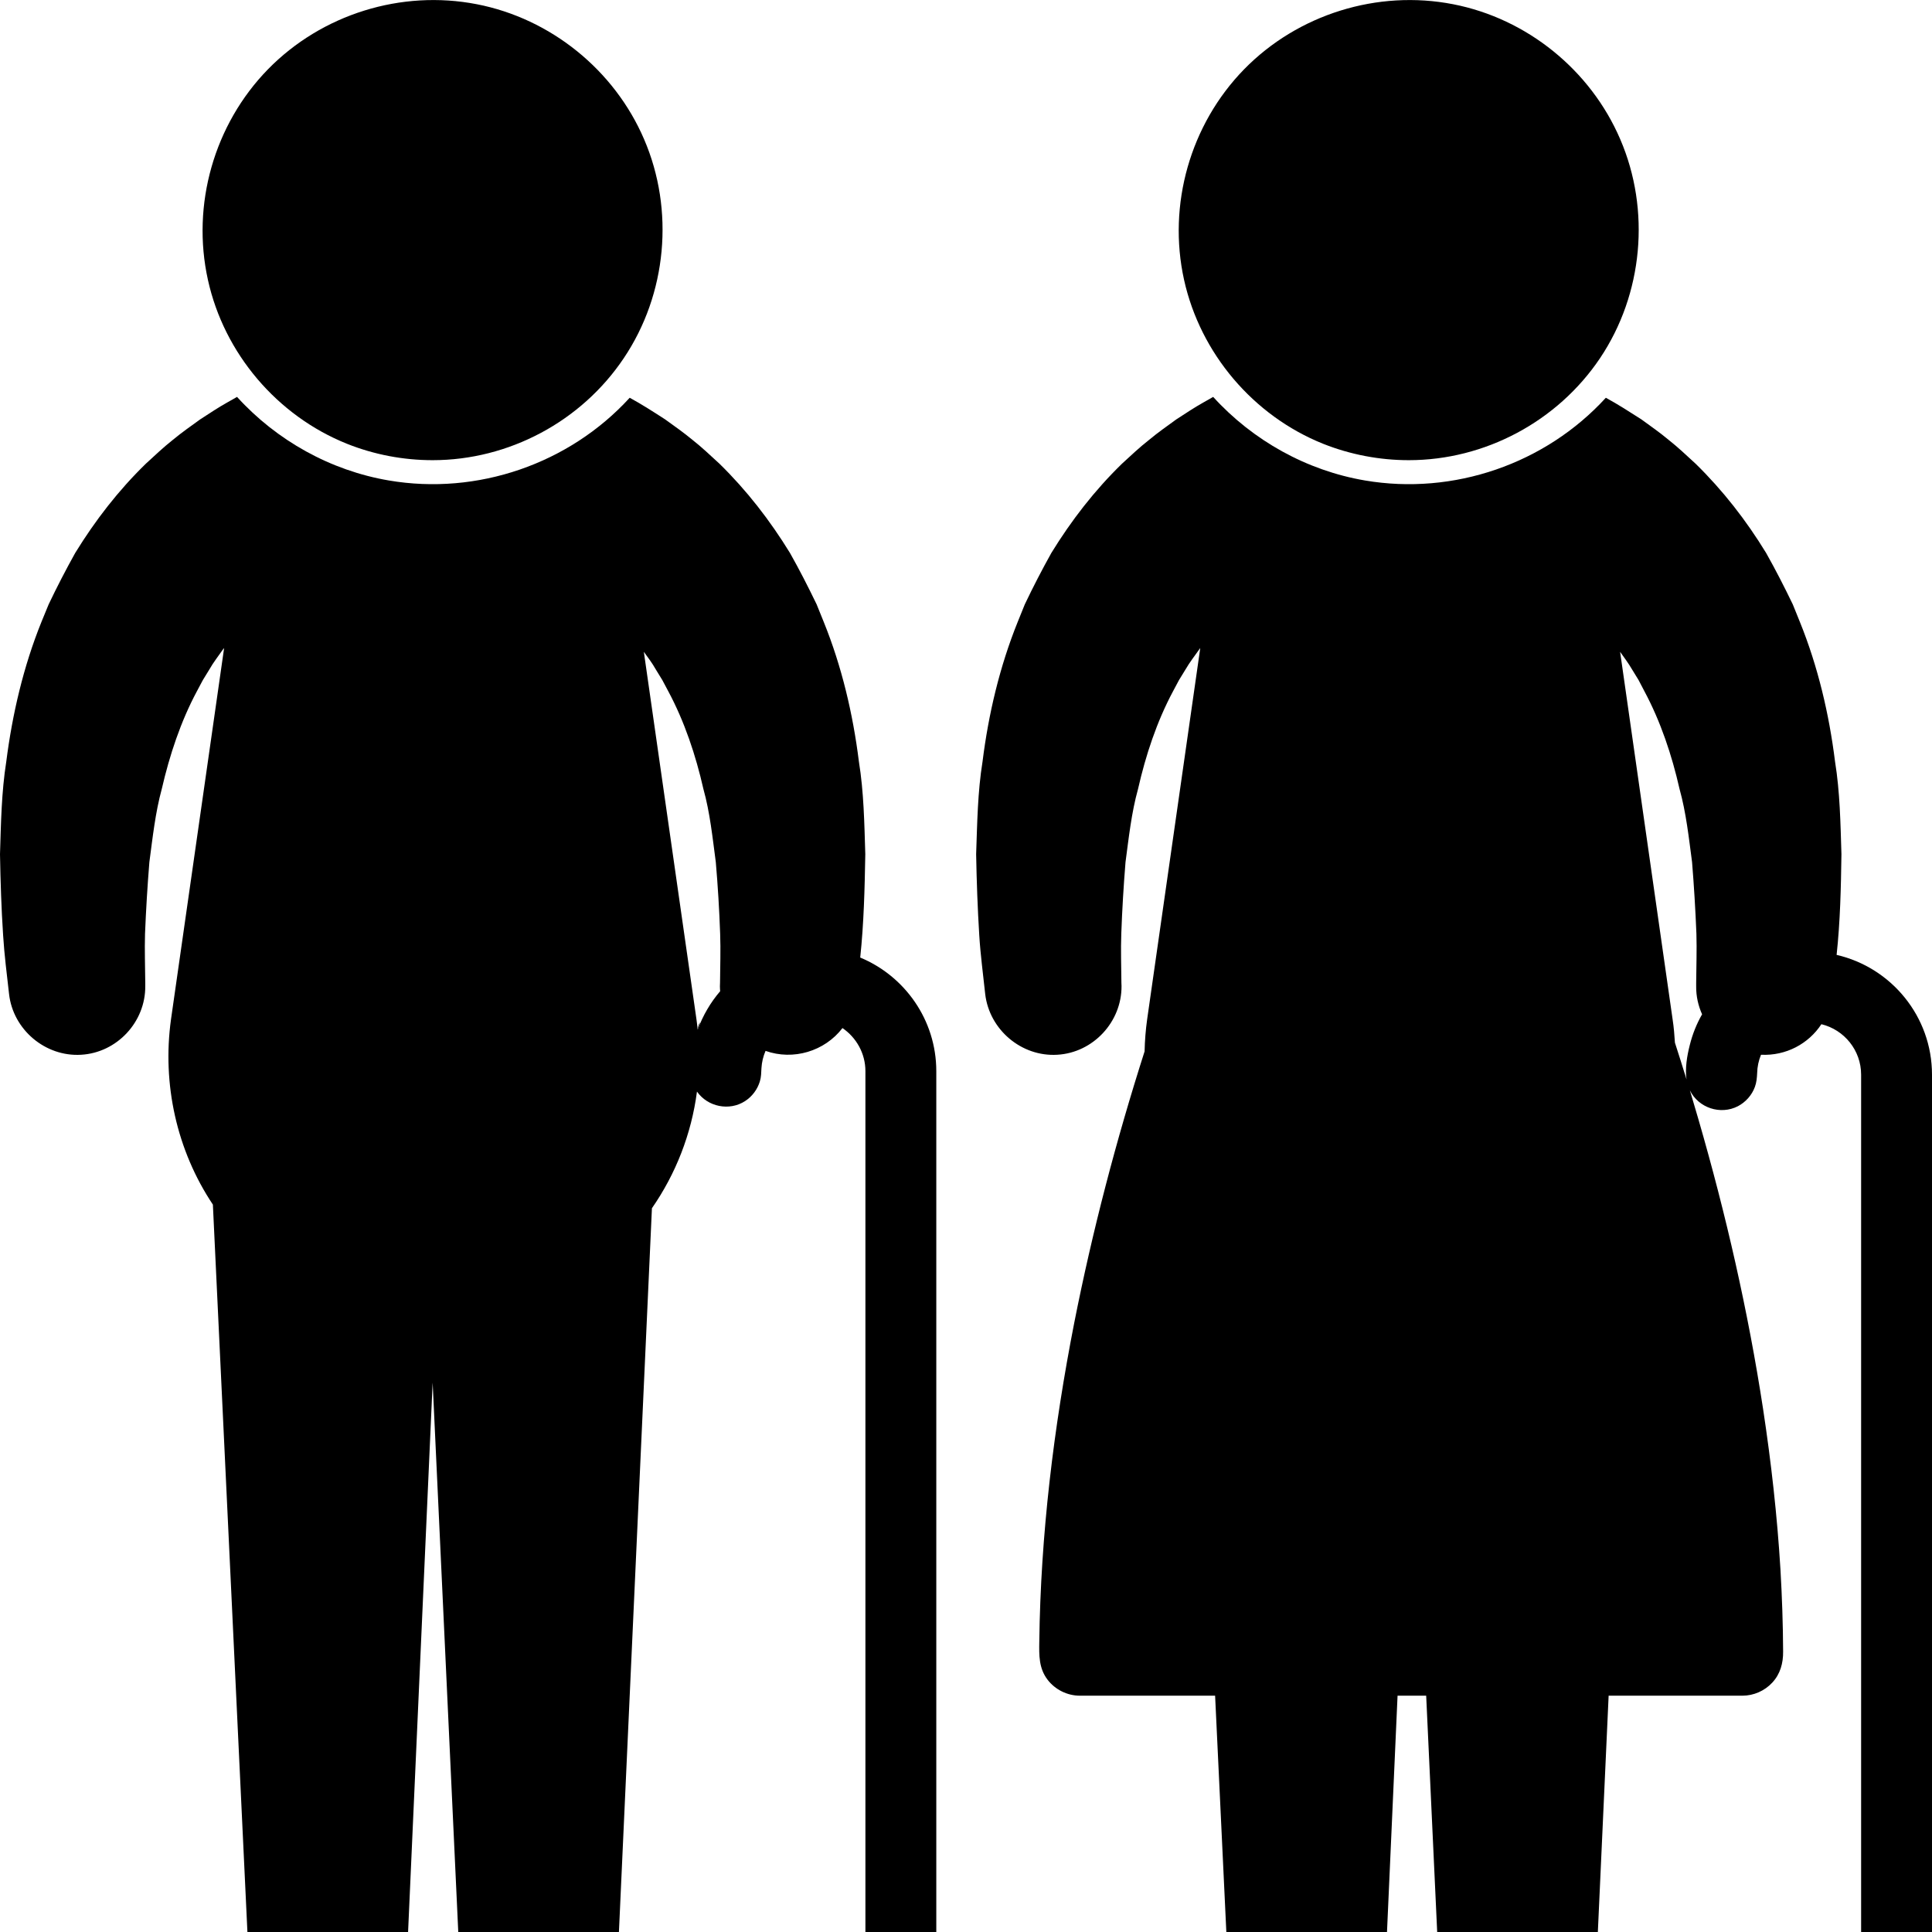 <?xml version="1.0" standalone="no"?>
<!DOCTYPE svg PUBLIC "-//W3C//DTD SVG 1.1//EN" "http://www.w3.org/Graphics/SVG/1.1/DTD/svg11.dtd">
<svg xmlns="http://www.w3.org/2000/svg" xmlns:xlink="http://www.w3.org/1999/xlink" width="100%" height="100%" viewBox="0 0 16 16" version="1.1" xml:space="preserve" style="fill-rule:evenodd;clip-rule:evenodd;stroke-linejoin:round;stroke-miterlimit:1.414;">
    <path d="M3.583,3.811C4.214,3.811 4.815,3.49 5.166,2.966C5.523,2.435 5.587,1.74 5.334,1.153C5.088,0.58 4.561,0.154 3.949,0.035C3.323,-0.087 2.665,0.118 2.219,0.574C1.773,1.031 1.584,1.695 1.722,2.318C1.856,2.927 2.295,3.443 2.873,3.675C3.098,3.765 3.34,3.811 3.583,3.811Z" style="fill:black;fill-rule:nonzero;"/>
    <g>
        <path d="M5.778,8.527C5.821,8.41 5.775,8.499 5.778,8.527Z" style="fill:black;fill-rule:nonzero;"/>
        <path d="M7.124,7.93C7.154,7.646 7.161,7.36 7.166,7.074C7.158,6.819 7.154,6.56 7.113,6.307C7.064,5.913 6.971,5.519 6.822,5.151L6.763,5.005C6.693,4.86 6.621,4.719 6.542,4.579C6.376,4.309 6.184,4.061 5.958,3.84C5.883,3.771 5.811,3.703 5.735,3.643C5.66,3.581 5.583,3.527 5.508,3.473C5.412,3.411 5.316,3.349 5.215,3.294C4.714,3.842 3.953,4.104 3.22,3.979C2.738,3.897 2.292,3.649 1.963,3.287C1.936,3.302 1.909,3.317 1.882,3.333C1.808,3.374 1.734,3.424 1.658,3.473C1.583,3.527 1.506,3.581 1.431,3.643C1.355,3.703 1.283,3.771 1.208,3.84C0.981,4.061 0.789,4.309 0.623,4.579C0.545,4.719 0.472,4.86 0.403,5.005L0.343,5.151C0.194,5.52 0.102,5.914 0.052,6.307C0.012,6.56 0.008,6.819 -5.55112e-17,7.074C0.004,7.299 0.011,7.523 0.026,7.748C0.036,7.91 0.057,8.071 0.075,8.232C0.108,8.527 0.375,8.753 0.672,8.735C0.969,8.718 1.206,8.463 1.203,8.166L1.203,8.139C1.202,8.004 1.197,7.868 1.201,7.734C1.209,7.535 1.221,7.338 1.237,7.14C1.264,6.938 1.286,6.73 1.34,6.533C1.404,6.255 1.496,5.976 1.631,5.724L1.68,5.632L1.734,5.544C1.767,5.485 1.809,5.433 1.846,5.379C1.849,5.375 1.853,5.371 1.856,5.367L1.416,8.443C1.342,8.977 1.463,9.527 1.763,9.976L2.055,16.126C2.071,16.45 2.331,16.723 2.655,16.752C2.973,16.781 3.275,16.568 3.354,16.258C3.365,16.214 3.372,16.169 3.374,16.124L3.583,11.45L3.801,16.125C3.817,16.449 4.077,16.723 4.401,16.752C4.719,16.781 5.021,16.569 5.1,16.258C5.111,16.215 5.118,16.17 5.12,16.125L5.399,10.006C5.596,9.722 5.726,9.392 5.772,9.04C5.861,9.167 6.04,9.203 6.17,9.119C6.229,9.081 6.273,9.022 6.293,8.955C6.304,8.919 6.304,8.884 6.306,8.846C6.309,8.797 6.32,8.749 6.34,8.703C6.569,8.784 6.829,8.707 6.977,8.514C7.091,8.592 7.167,8.723 7.167,8.871L7.167,16.26C7.167,16.42 7.3,16.554 7.461,16.554C7.621,16.554 7.754,16.42 7.754,16.26L7.754,8.871C7.754,8.447 7.493,8.083 7.124,7.93ZM5.964,8.209C5.884,8.302 5.821,8.41 5.778,8.527C5.775,8.499 5.772,8.471 5.768,8.443L5.332,5.398C5.366,5.445 5.402,5.492 5.431,5.544L5.485,5.632L5.534,5.724C5.669,5.976 5.762,6.255 5.825,6.533C5.88,6.73 5.901,6.938 5.928,7.14C5.945,7.338 5.957,7.535 5.964,7.734C5.969,7.868 5.964,8.004 5.963,8.138L5.962,8.168C5.962,8.182 5.963,8.196 5.964,8.209Z" style="fill:black;fill-rule:nonzero;"/>
    </g>
    <path d="M11.667,3.811C12.298,3.811 12.899,3.49 13.251,2.966C13.607,2.435 13.671,1.74 13.418,1.153C13.172,0.58 12.646,0.154 12.034,0.035C11.408,-0.087 10.749,0.118 10.303,0.574C9.857,1.031 9.668,1.695 9.806,2.318C9.941,2.927 10.379,3.443 10.957,3.675C11.183,3.765 11.425,3.811 11.667,3.811Z" style="fill:black;fill-rule:nonzero;"/>
    <g>
        <path d="M15.21,7.908C15.24,7.631 15.246,7.352 15.25,7.074C15.242,6.819 15.238,6.56 15.197,6.307C15.148,5.913 15.055,5.519 14.906,5.151L14.847,5.005C14.777,4.86 14.705,4.719 14.626,4.579C14.461,4.309 14.268,4.061 14.042,3.84C13.967,3.771 13.895,3.703 13.819,3.643C13.745,3.581 13.667,3.527 13.593,3.473C13.496,3.411 13.4,3.349 13.299,3.294C12.798,3.842 12.037,4.104 11.304,3.979C10.822,3.897 10.376,3.649 10.047,3.287C10.02,3.302 9.993,3.317 9.966,3.333C9.892,3.374 9.818,3.424 9.742,3.473C9.668,3.527 9.59,3.581 9.516,3.643C9.439,3.703 9.367,3.771 9.292,3.84C9.065,4.061 8.873,4.309 8.707,4.579C8.629,4.719 8.556,4.86 8.487,5.005L8.428,5.151C8.279,5.52 8.186,5.914 8.137,6.307C8.096,6.56 8.093,6.819 8.084,7.074C8.088,7.299 8.096,7.523 8.11,7.748C8.12,7.91 8.142,8.071 8.159,8.232C8.193,8.527 8.459,8.753 8.756,8.735C9.053,8.718 9.29,8.463 9.288,8.166L9.287,8.139C9.286,8.004 9.281,7.868 9.286,7.734C9.293,7.535 9.305,7.338 9.321,7.14C9.348,6.938 9.37,6.73 9.425,6.533C9.488,6.255 9.58,5.976 9.715,5.724L9.764,5.632L9.818,5.544C9.852,5.485 9.893,5.433 9.931,5.379C9.934,5.375 9.937,5.371 9.94,5.367L9.5,8.443C9.488,8.529 9.481,8.617 9.479,8.707C9.243,9.445 9.046,10.197 8.896,10.957C8.726,11.826 8.618,12.709 8.607,13.595C8.605,13.709 8.603,13.815 8.675,13.91C8.738,13.993 8.839,14.043 8.943,14.043L10.063,14.043L10.162,16.126C10.178,16.45 10.438,16.723 10.762,16.752C11.081,16.781 11.382,16.568 11.461,16.258C11.472,16.214 11.479,16.169 11.481,16.124L11.574,14.043L11.811,14.043L11.908,16.125C11.924,16.449 12.184,16.723 12.508,16.752C12.826,16.781 13.128,16.569 13.207,16.258C13.218,16.215 13.225,16.17 13.227,16.125L13.322,14.043L14.43,14.043C14.523,14.043 14.614,14.003 14.677,13.935C14.744,13.863 14.768,13.773 14.767,13.677C14.766,13.45 14.758,13.224 14.745,12.998C14.718,12.553 14.668,12.109 14.601,11.668C14.477,10.858 14.294,10.058 14.066,9.271C14.043,9.191 14.019,9.11 13.995,9.03C14.066,9.175 14.248,9.236 14.393,9.161C14.457,9.127 14.508,9.07 14.533,9.002C14.547,8.964 14.55,8.927 14.552,8.888C14.553,8.835 14.564,8.783 14.584,8.735C14.79,8.745 14.977,8.645 15.084,8.482C15.273,8.528 15.413,8.698 15.413,8.9L15.413,16.289C15.413,16.449 15.546,16.583 15.706,16.583C15.866,16.583 16,16.449 16,16.289L16,8.9C16,8.417 15.662,8.012 15.21,7.908ZM13.994,8.655C13.971,8.745 13.954,8.847 13.967,8.939C13.935,8.835 13.903,8.734 13.871,8.635C13.867,8.572 13.862,8.508 13.852,8.443L13.417,5.398C13.45,5.445 13.486,5.492 13.516,5.544L13.57,5.632L13.618,5.724C13.753,5.976 13.846,6.255 13.909,6.533C13.964,6.73 13.986,6.938 14.013,7.14C14.029,7.338 14.041,7.535 14.049,7.734C14.053,7.868 14.048,8.004 14.047,8.138L14.047,8.168C14.046,8.25 14.064,8.329 14.096,8.4C14.05,8.48 14.016,8.566 13.994,8.655Z" style="fill:black;fill-rule:nonzero;"/>
        <path d="M13.967,8.939C13.965,8.926 13.935,8.835 13.967,8.939Z" style="fill:black;fill-rule:nonzero;"/>
    </g>
</svg>
